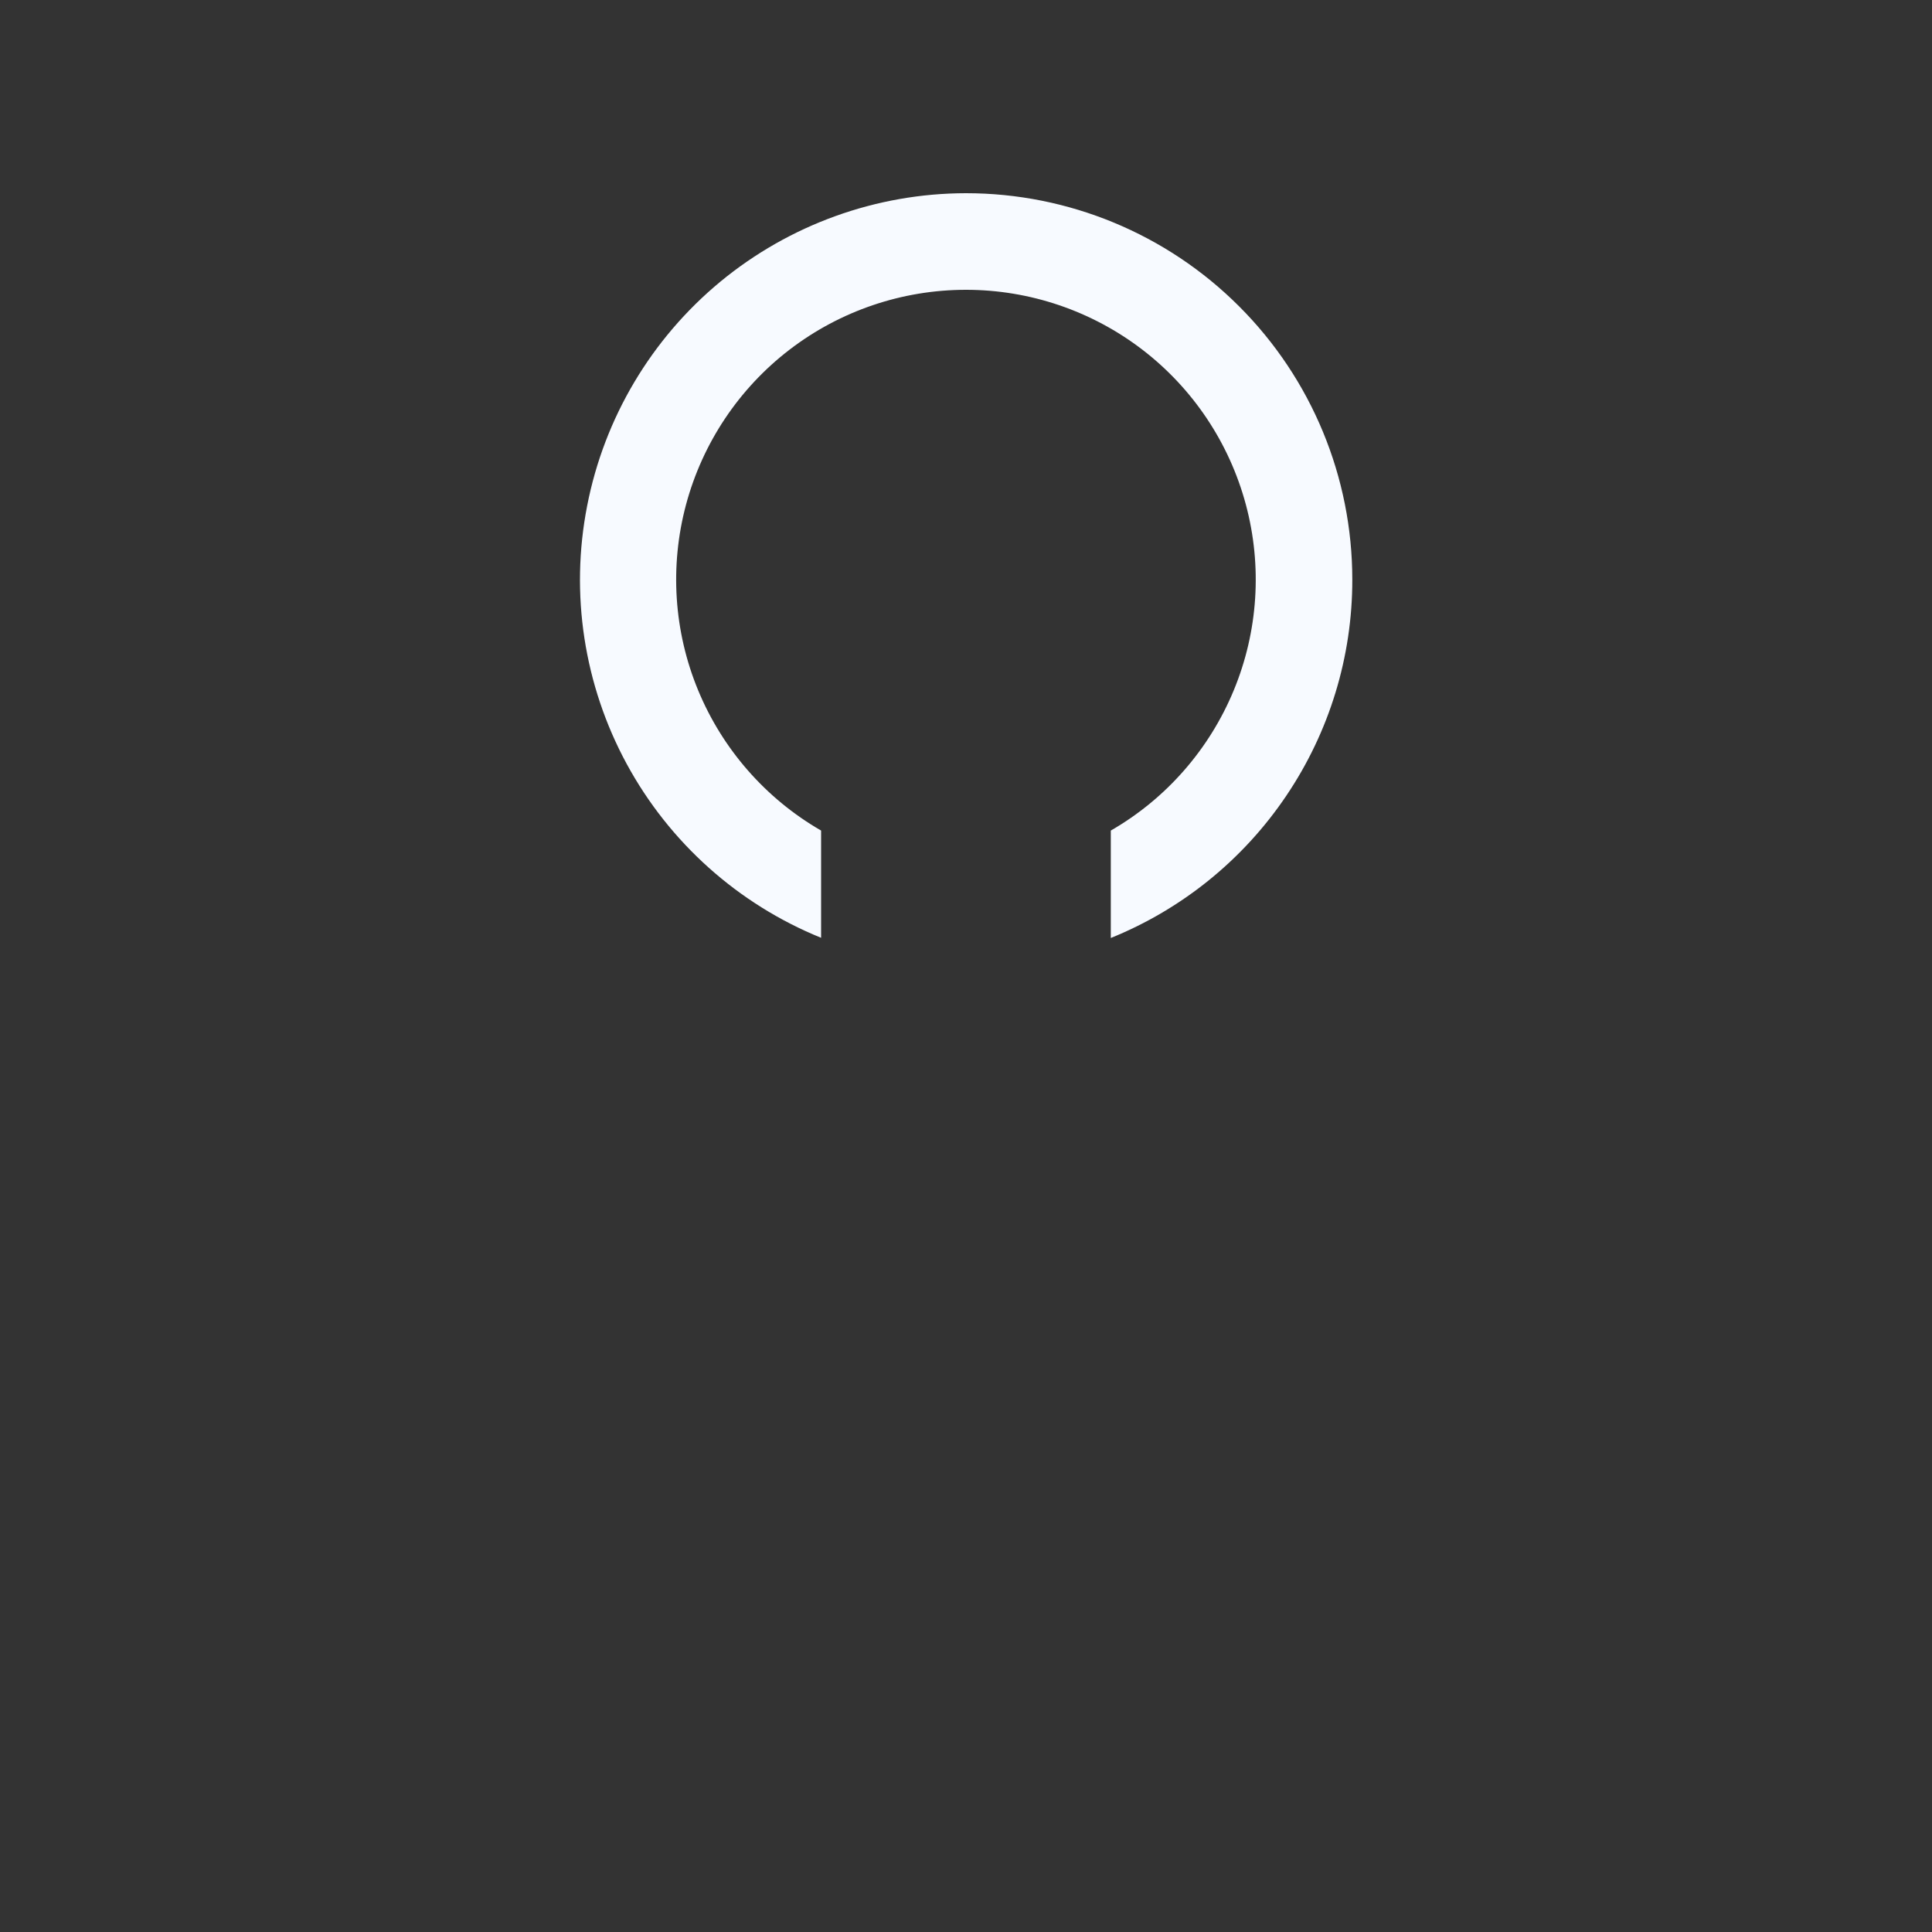 <?xml version="1.0" encoding="UTF-8"?> <svg xmlns="http://www.w3.org/2000/svg" width="20" height="20" viewBox="0 0 20 20" fill="none"><rect x="0" y="0" width="20" height="20" fill="#333333" stroke="none"/> <path d="M13.999 6C14 6.797 13.762 7.576 13.316 8.237C12.871 8.898 12.238 9.411 11.499 9.71V8.598C12.072 8.268 12.518 7.758 12.771 7.148C13.024 6.538 13.068 5.861 12.897 5.223C12.726 4.586 12.35 4.022 11.826 3.62C11.302 3.218 10.66 3 10 3C9.339 3 8.697 3.218 8.173 3.62C7.649 4.022 7.273 4.586 7.102 5.223C6.931 5.861 6.975 6.538 7.228 7.148C7.481 7.758 7.928 8.268 8.5 8.598V9.708C7.64 9.359 6.929 8.722 6.487 7.907C6.045 7.091 5.9 6.147 6.078 5.237C6.255 4.326 6.743 3.506 7.458 2.915C8.174 2.325 9.072 2.001 10 2C11.06 2 12.078 2.421 12.828 3.172C13.578 3.922 13.999 4.939 13.999 6Z" fill="#F7FAFF"></path> </svg> 